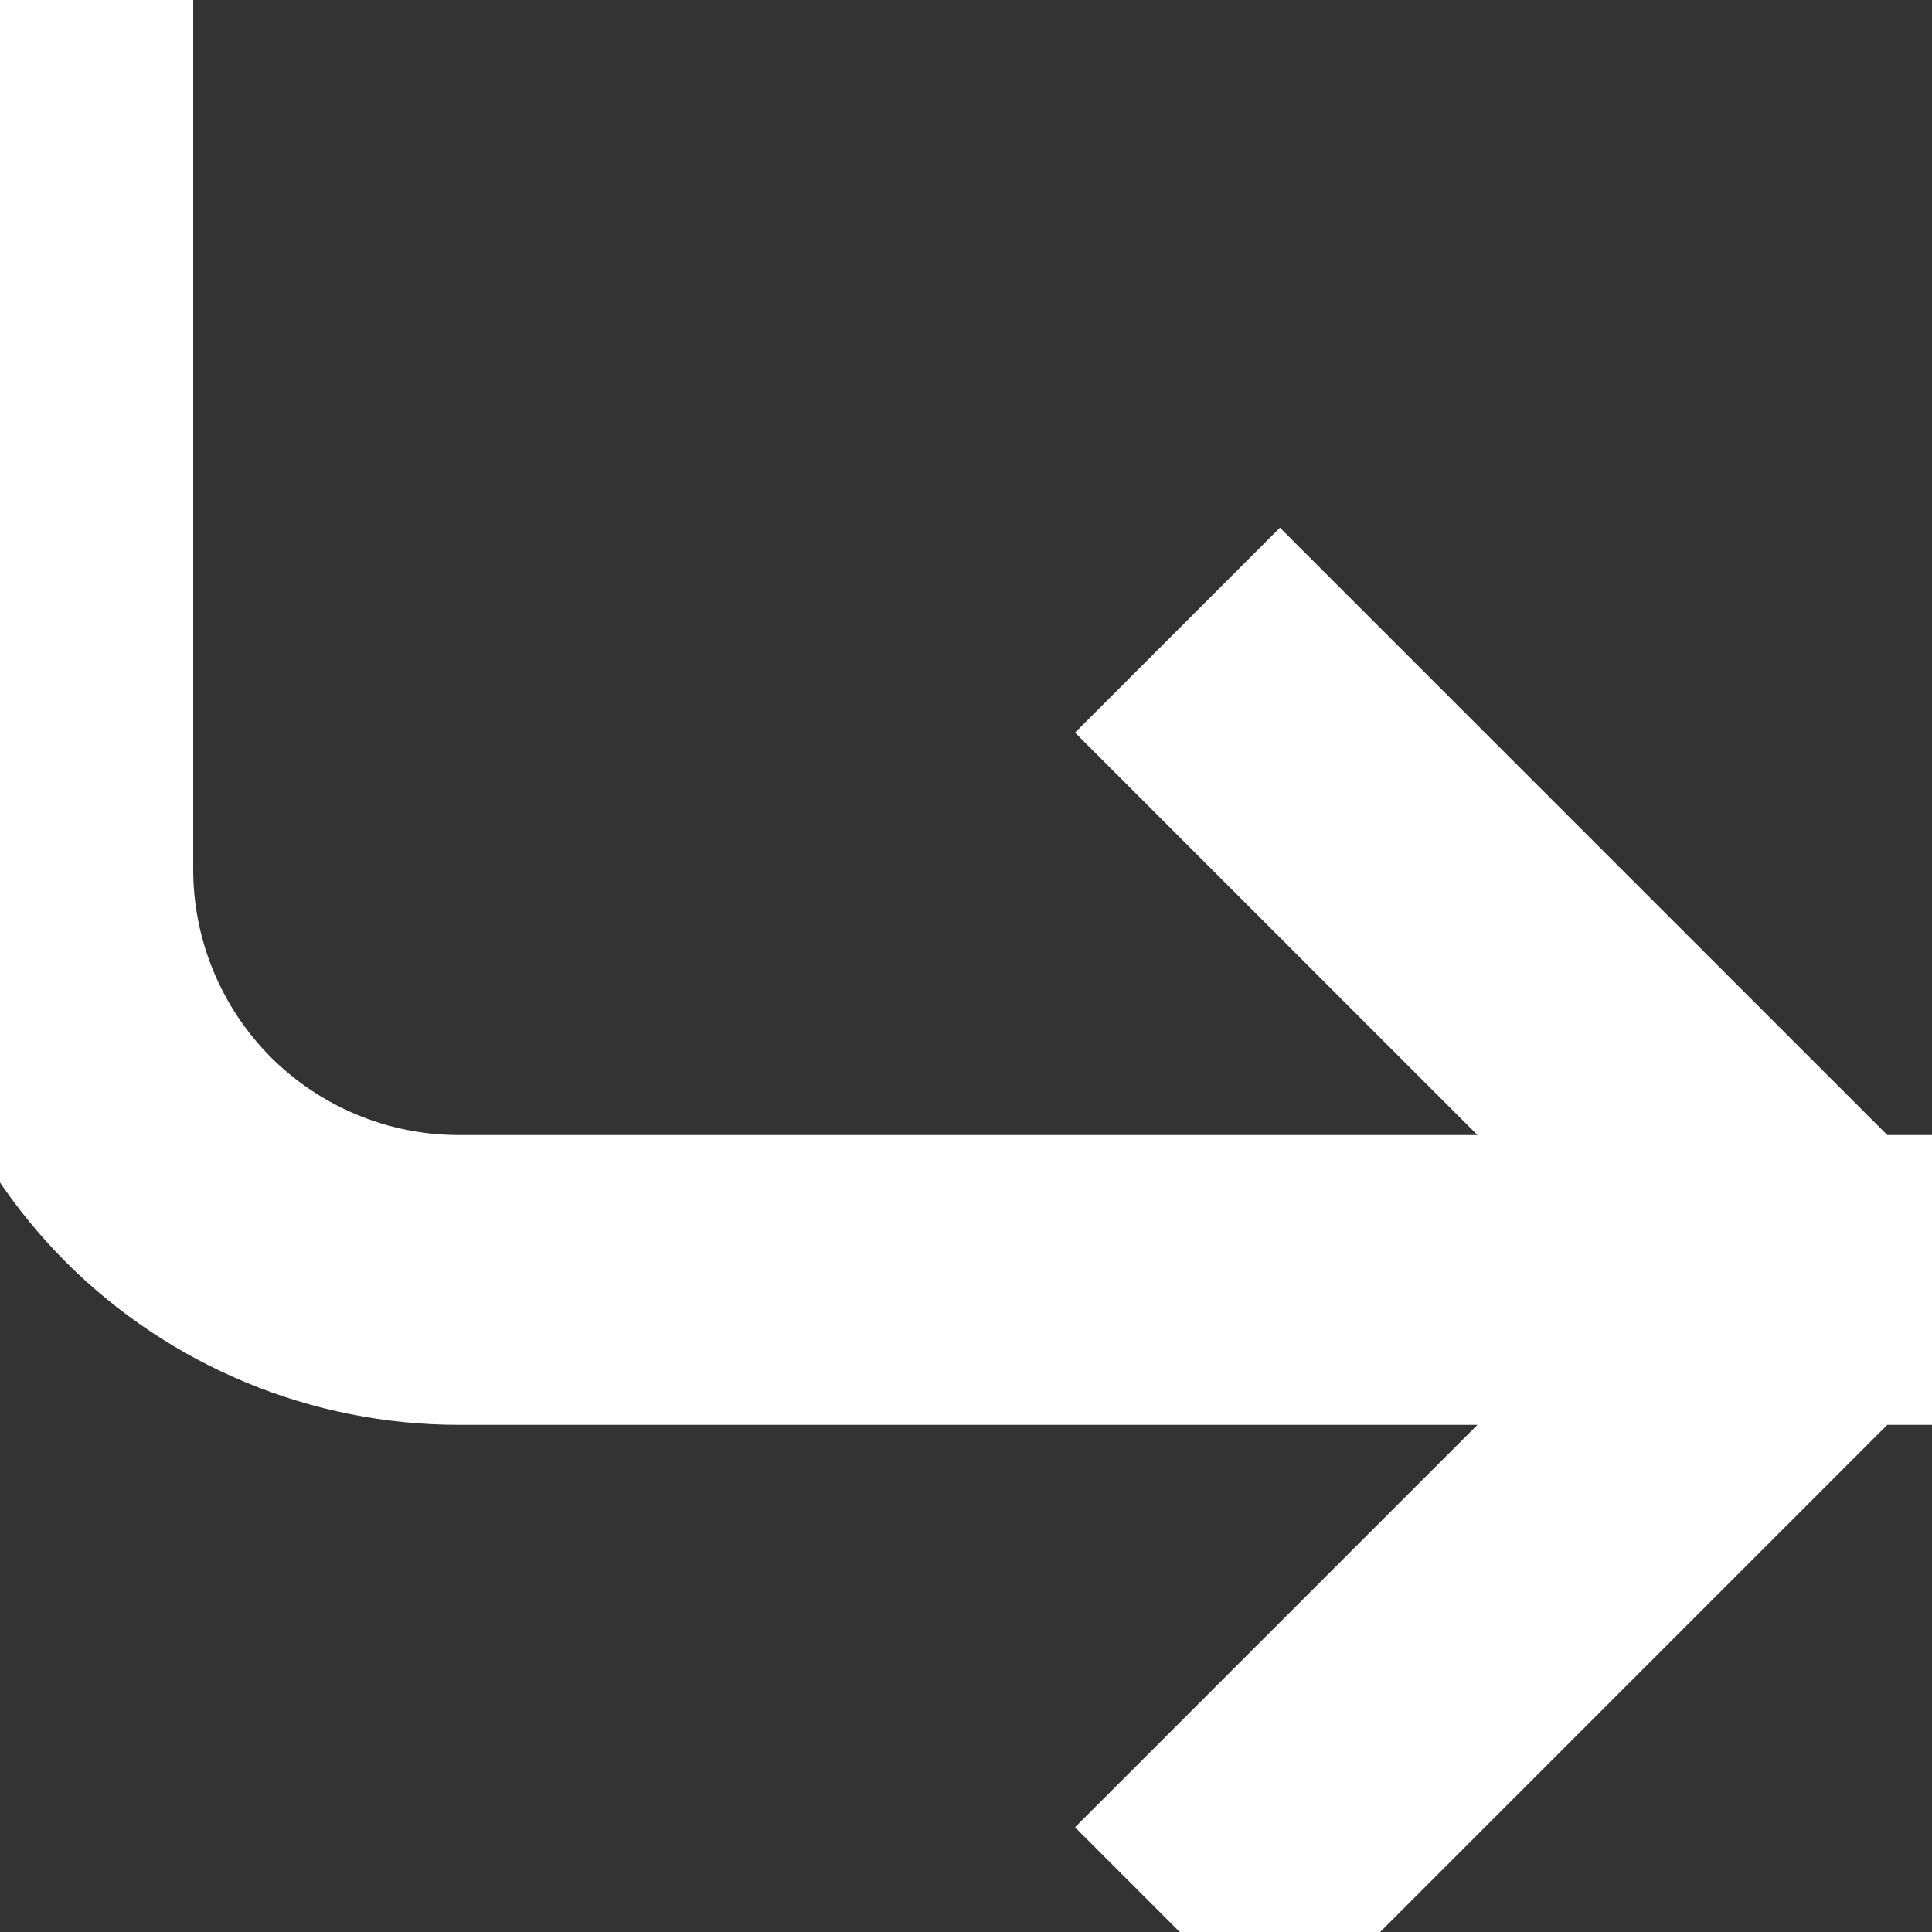 <svg width="10" height="10" viewBox="0 0 10 10" fill="none" xmlns="http://www.w3.org/2000/svg">
<rect x="0" y="0" width="10" height="10" fill="#333333" stroke="none"/>
<path d="M0.25 0.25V4.5C0.25 5.064 0.474 5.604 0.872 6.003C1.271 6.401 1.811 6.625 2.375 6.625H9.458M9.458 6.625L6.625 3.792M9.458 6.625L6.625 9.458" stroke="white" stroke-width="1.5" stroke-linecap="square"/>
</svg>
